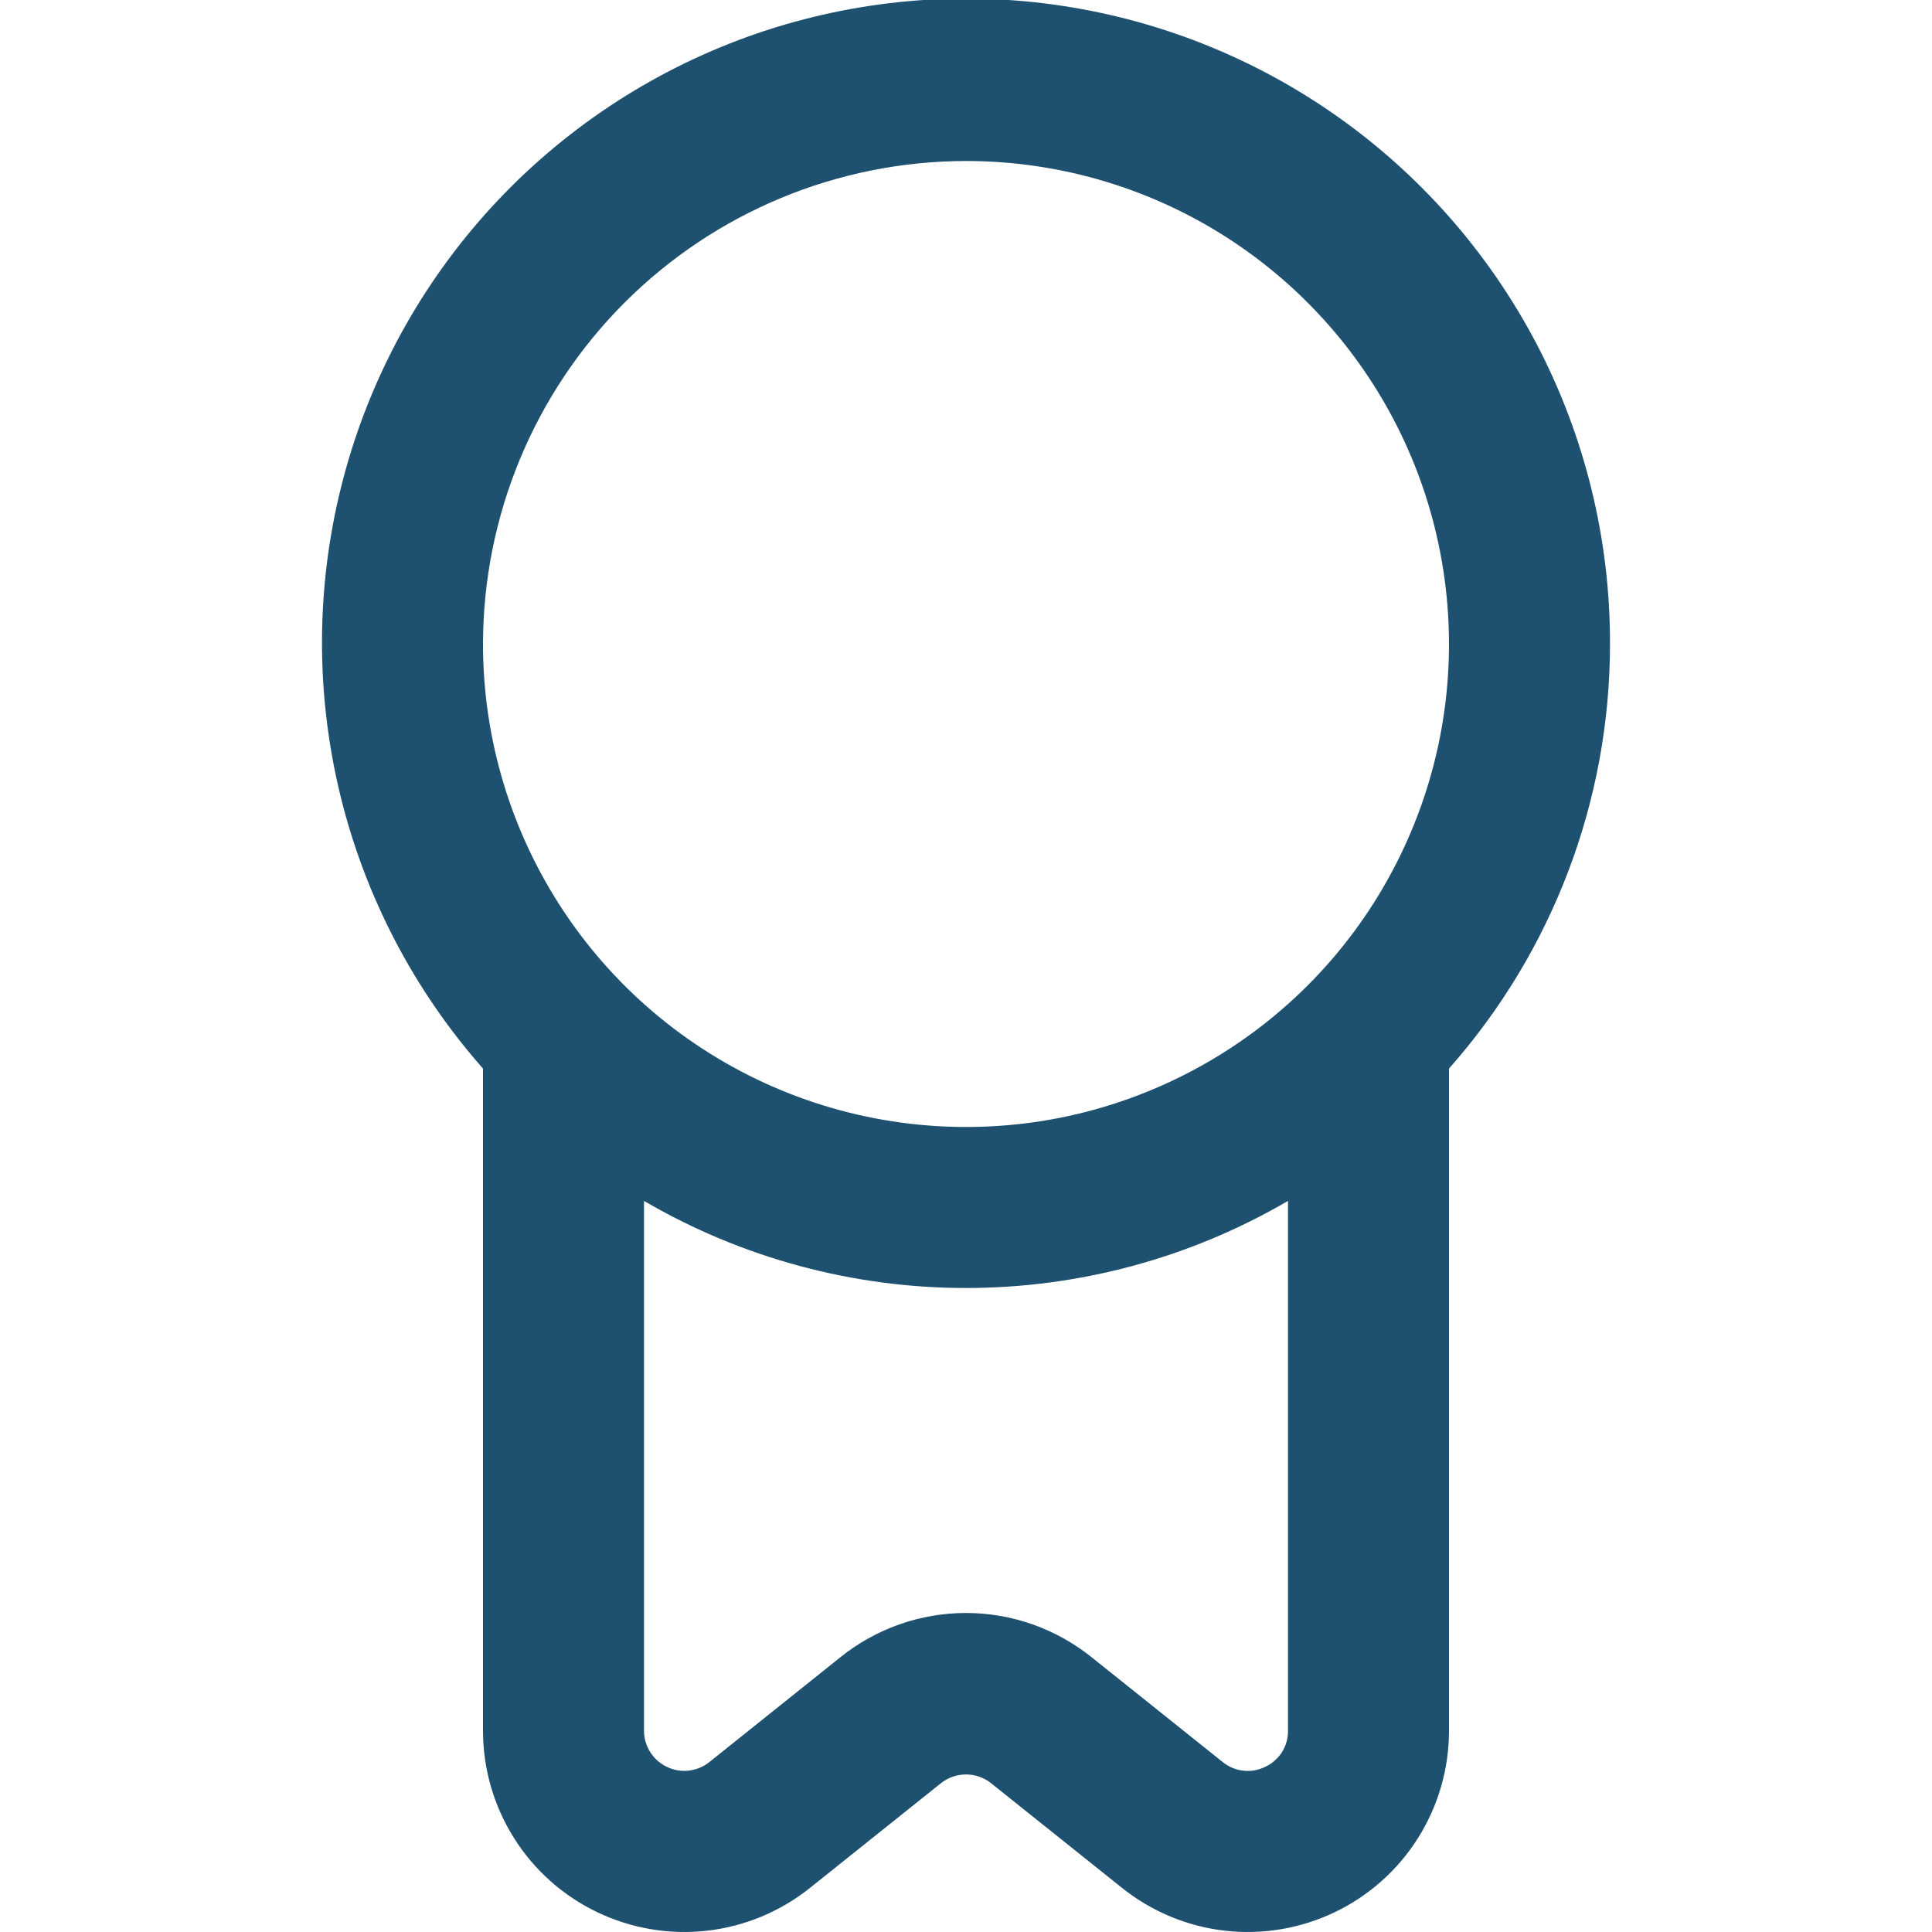 <svg width="24" height="24" viewBox="0 0 24 24" fill="none" xmlns="http://www.w3.org/2000/svg">
<g id="fi-rr-badge" clip-path="url(#clip0_39_3945)">
<path id="Vector" d="M20 8C20.003 6.705 19.691 5.428 19.092 4.28C18.492 3.132 17.623 2.147 16.559 1.409C15.495 0.671 14.267 0.202 12.982 0.043C11.697 -0.116 10.392 0.04 9.18 0.496C7.968 0.953 6.885 1.697 6.024 2.664C5.163 3.632 4.55 4.794 4.237 6.051C3.924 7.307 3.921 8.621 4.228 9.88C4.535 11.138 5.143 12.303 6 13.274V21.5C6 21.971 6.133 22.432 6.384 22.831C6.634 23.23 6.993 23.549 7.417 23.753C7.842 23.957 8.315 24.037 8.783 23.984C9.251 23.931 9.694 23.746 10.062 23.452L11.688 22.152C11.777 22.081 11.887 22.043 12 22.043C12.113 22.043 12.223 22.081 12.312 22.152L13.938 23.452C14.306 23.746 14.749 23.931 15.217 23.984C15.685 24.037 16.158 23.957 16.583 23.753C17.007 23.549 17.366 23.23 17.616 22.831C17.867 22.432 18 21.971 18 21.5V13.274C19.288 11.819 20 9.943 20 8ZM12 2C13.187 2 14.347 2.352 15.333 3.011C16.32 3.671 17.089 4.608 17.543 5.704C17.997 6.8 18.116 8.007 17.885 9.171C17.653 10.335 17.082 11.404 16.243 12.243C15.403 13.082 14.334 13.653 13.171 13.885C12.007 14.116 10.8 13.997 9.704 13.543C8.608 13.089 7.67 12.32 7.011 11.333C6.352 10.347 6 9.187 6 8C6.002 6.409 6.634 4.884 7.759 3.759C8.884 2.634 10.409 2.002 12 2ZM15.717 21.948C15.632 21.99 15.537 22.007 15.444 21.996C15.35 21.985 15.261 21.948 15.188 21.888L13.562 20.588C13.119 20.232 12.568 20.037 12 20.037C11.432 20.037 10.88 20.232 10.438 20.588L8.813 21.888C8.74 21.947 8.651 21.984 8.558 21.995C8.464 22.006 8.37 21.99 8.285 21.949C8.2 21.909 8.128 21.845 8.078 21.766C8.027 21.686 8 21.594 8 21.5V14.918C9.214 15.627 10.594 16 12 16C13.406 16 14.786 15.627 16 14.918V21.5C16.001 21.594 15.975 21.686 15.925 21.766C15.874 21.845 15.802 21.909 15.717 21.948Z" fill="#1E5070"/>
</g>
<defs>
<clipPath id="clip0_39_3945">
<rect width="24" height="24" fill="white"/>
</clipPath>
</defs>
</svg>
